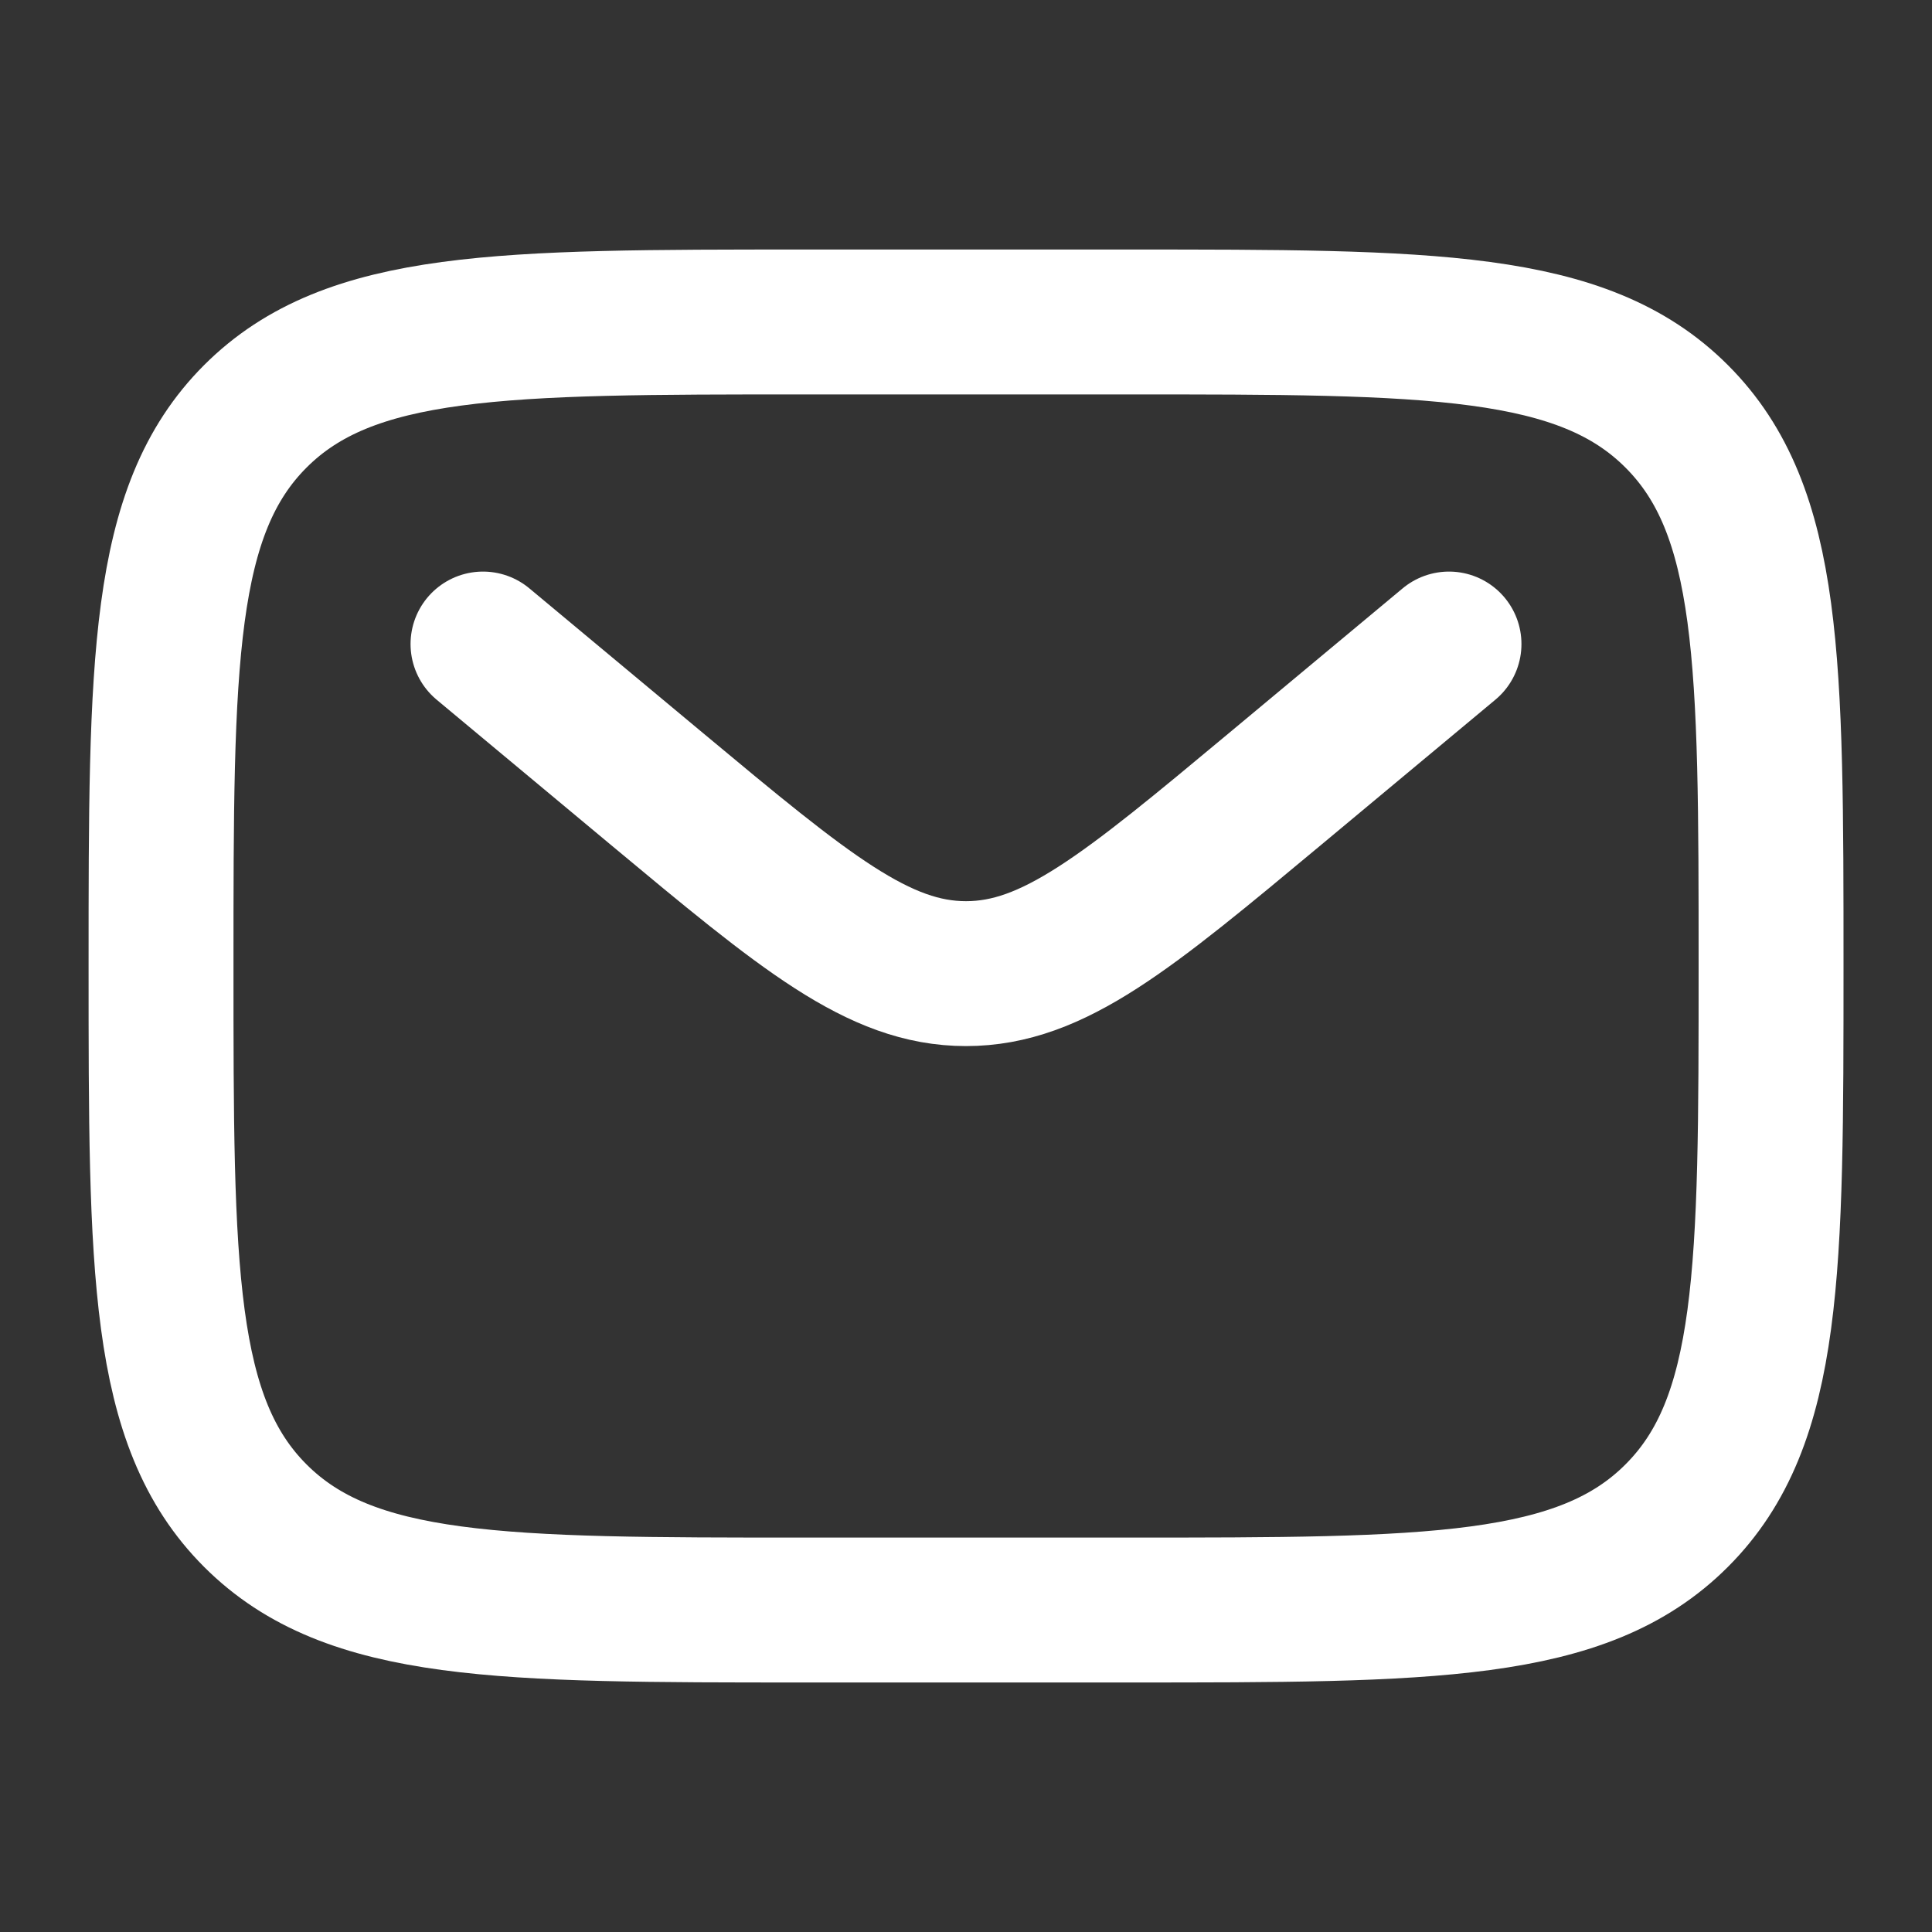 <svg xmlns="http://www.w3.org/2000/svg" width="20" height="20" viewBox="0 0 20 20" fill="none"><rect x="0" y="0" width="20" height="20" fill="#333333" stroke="none"/><path d="M1.667 10C1.667 6.857 1.667 5.286 2.643 4.31C3.62 3.333 5.191 3.333 8.334 3.333H11.667C14.81 3.333 16.381 3.333 17.357 4.31C18.334 5.286 18.334 6.857 18.334 10C18.334 13.143 18.334 14.714 17.357 15.69C16.381 16.667 14.81 16.667 11.667 16.667H8.334C5.191 16.667 3.62 16.667 2.643 15.69C1.667 14.714 1.667 13.143 1.667 10Z" stroke="white" stroke-width="1.5"></path><path d="M5 6.667L6.799 8.166C8.33 9.441 9.095 10.079 10 10.079C10.905 10.079 11.67 9.441 13.201 8.166L15 6.667" stroke="white" stroke-width="1.5" stroke-linecap="round"></path></svg>